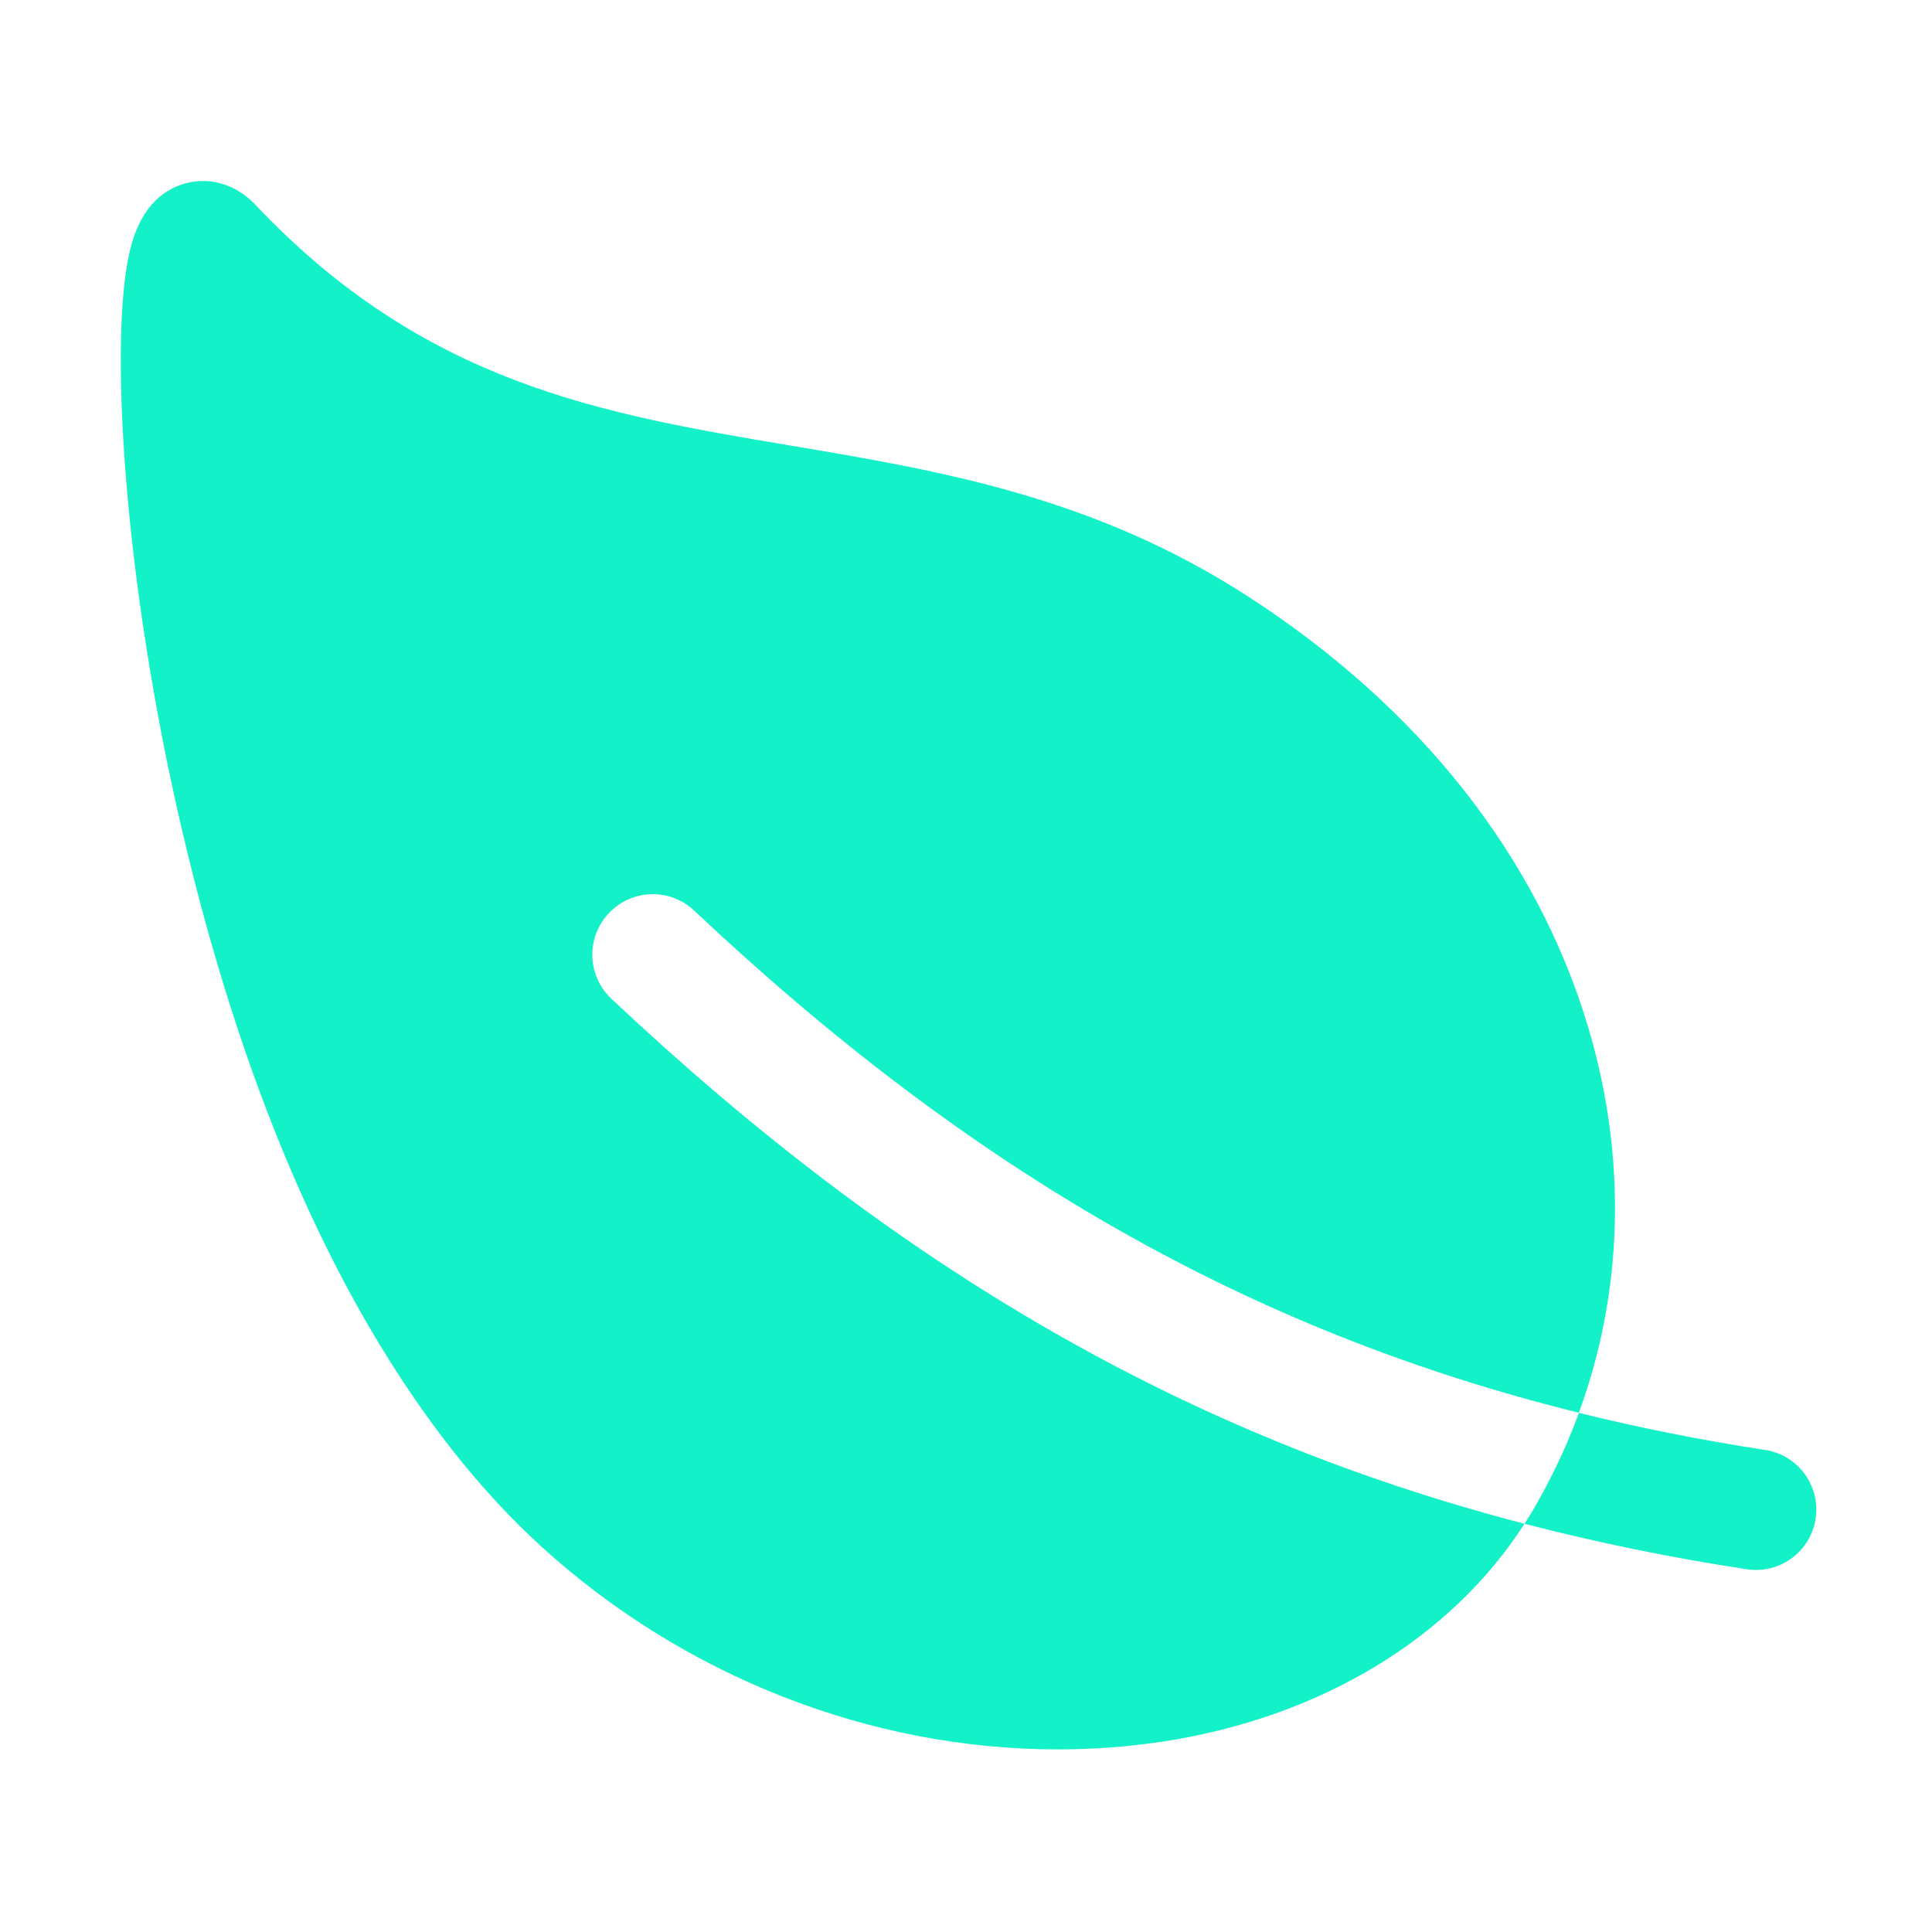 <?xml version="1.0" encoding="UTF-8"?> <svg xmlns="http://www.w3.org/2000/svg" width="50" height="50" viewBox="0 0 50 50" fill="none"><path d="M15.757 23.633C15.897 23.484 16.066 23.363 16.253 23.279C16.44 23.195 16.642 23.148 16.848 23.142C17.053 23.136 17.257 23.17 17.449 23.243C17.641 23.316 17.816 23.426 17.966 23.567C25.156 30.34 32.371 34.461 40.861 36.562C42.007 33.437 42.108 29.997 41.119 26.642C39.806 22.19 36.75 18.311 32.282 15.425C28.294 12.849 24.308 12.178 20.451 11.53C15.586 10.711 10.99 9.938 6.604 5.294C6.116 4.78 5.451 4.574 4.815 4.741C4.089 4.937 3.601 5.511 3.368 6.46C2.821 8.682 3.173 14.908 4.711 21.482C7.181 32.042 11.122 37.386 13.994 40.01C17.705 43.398 22.551 45.274 27.366 45.274C28.274 45.275 29.18 45.209 30.078 45.074C34.151 44.457 37.542 42.411 39.453 39.435C30.714 37.161 23.248 32.838 15.82 25.845C15.671 25.704 15.55 25.535 15.466 25.347C15.382 25.16 15.335 24.958 15.329 24.752C15.324 24.547 15.358 24.342 15.432 24.15C15.505 23.958 15.615 23.782 15.757 23.633ZM45.647 37.519C44.004 37.266 42.412 36.948 40.862 36.565C40.544 37.434 40.147 38.274 39.678 39.072C39.606 39.194 39.531 39.316 39.454 39.435C41.339 39.923 43.248 40.314 45.173 40.607C45.378 40.643 45.587 40.637 45.79 40.591C45.993 40.545 46.185 40.459 46.354 40.338C46.523 40.216 46.666 40.063 46.775 39.886C46.883 39.708 46.956 39.511 46.987 39.306C47.019 39.1 47.01 38.89 46.959 38.688C46.908 38.487 46.818 38.297 46.694 38.131C46.569 37.964 46.412 37.824 46.233 37.719C46.053 37.614 45.855 37.546 45.648 37.519H45.647Z" fill="#13F1C8"></path></svg> 
